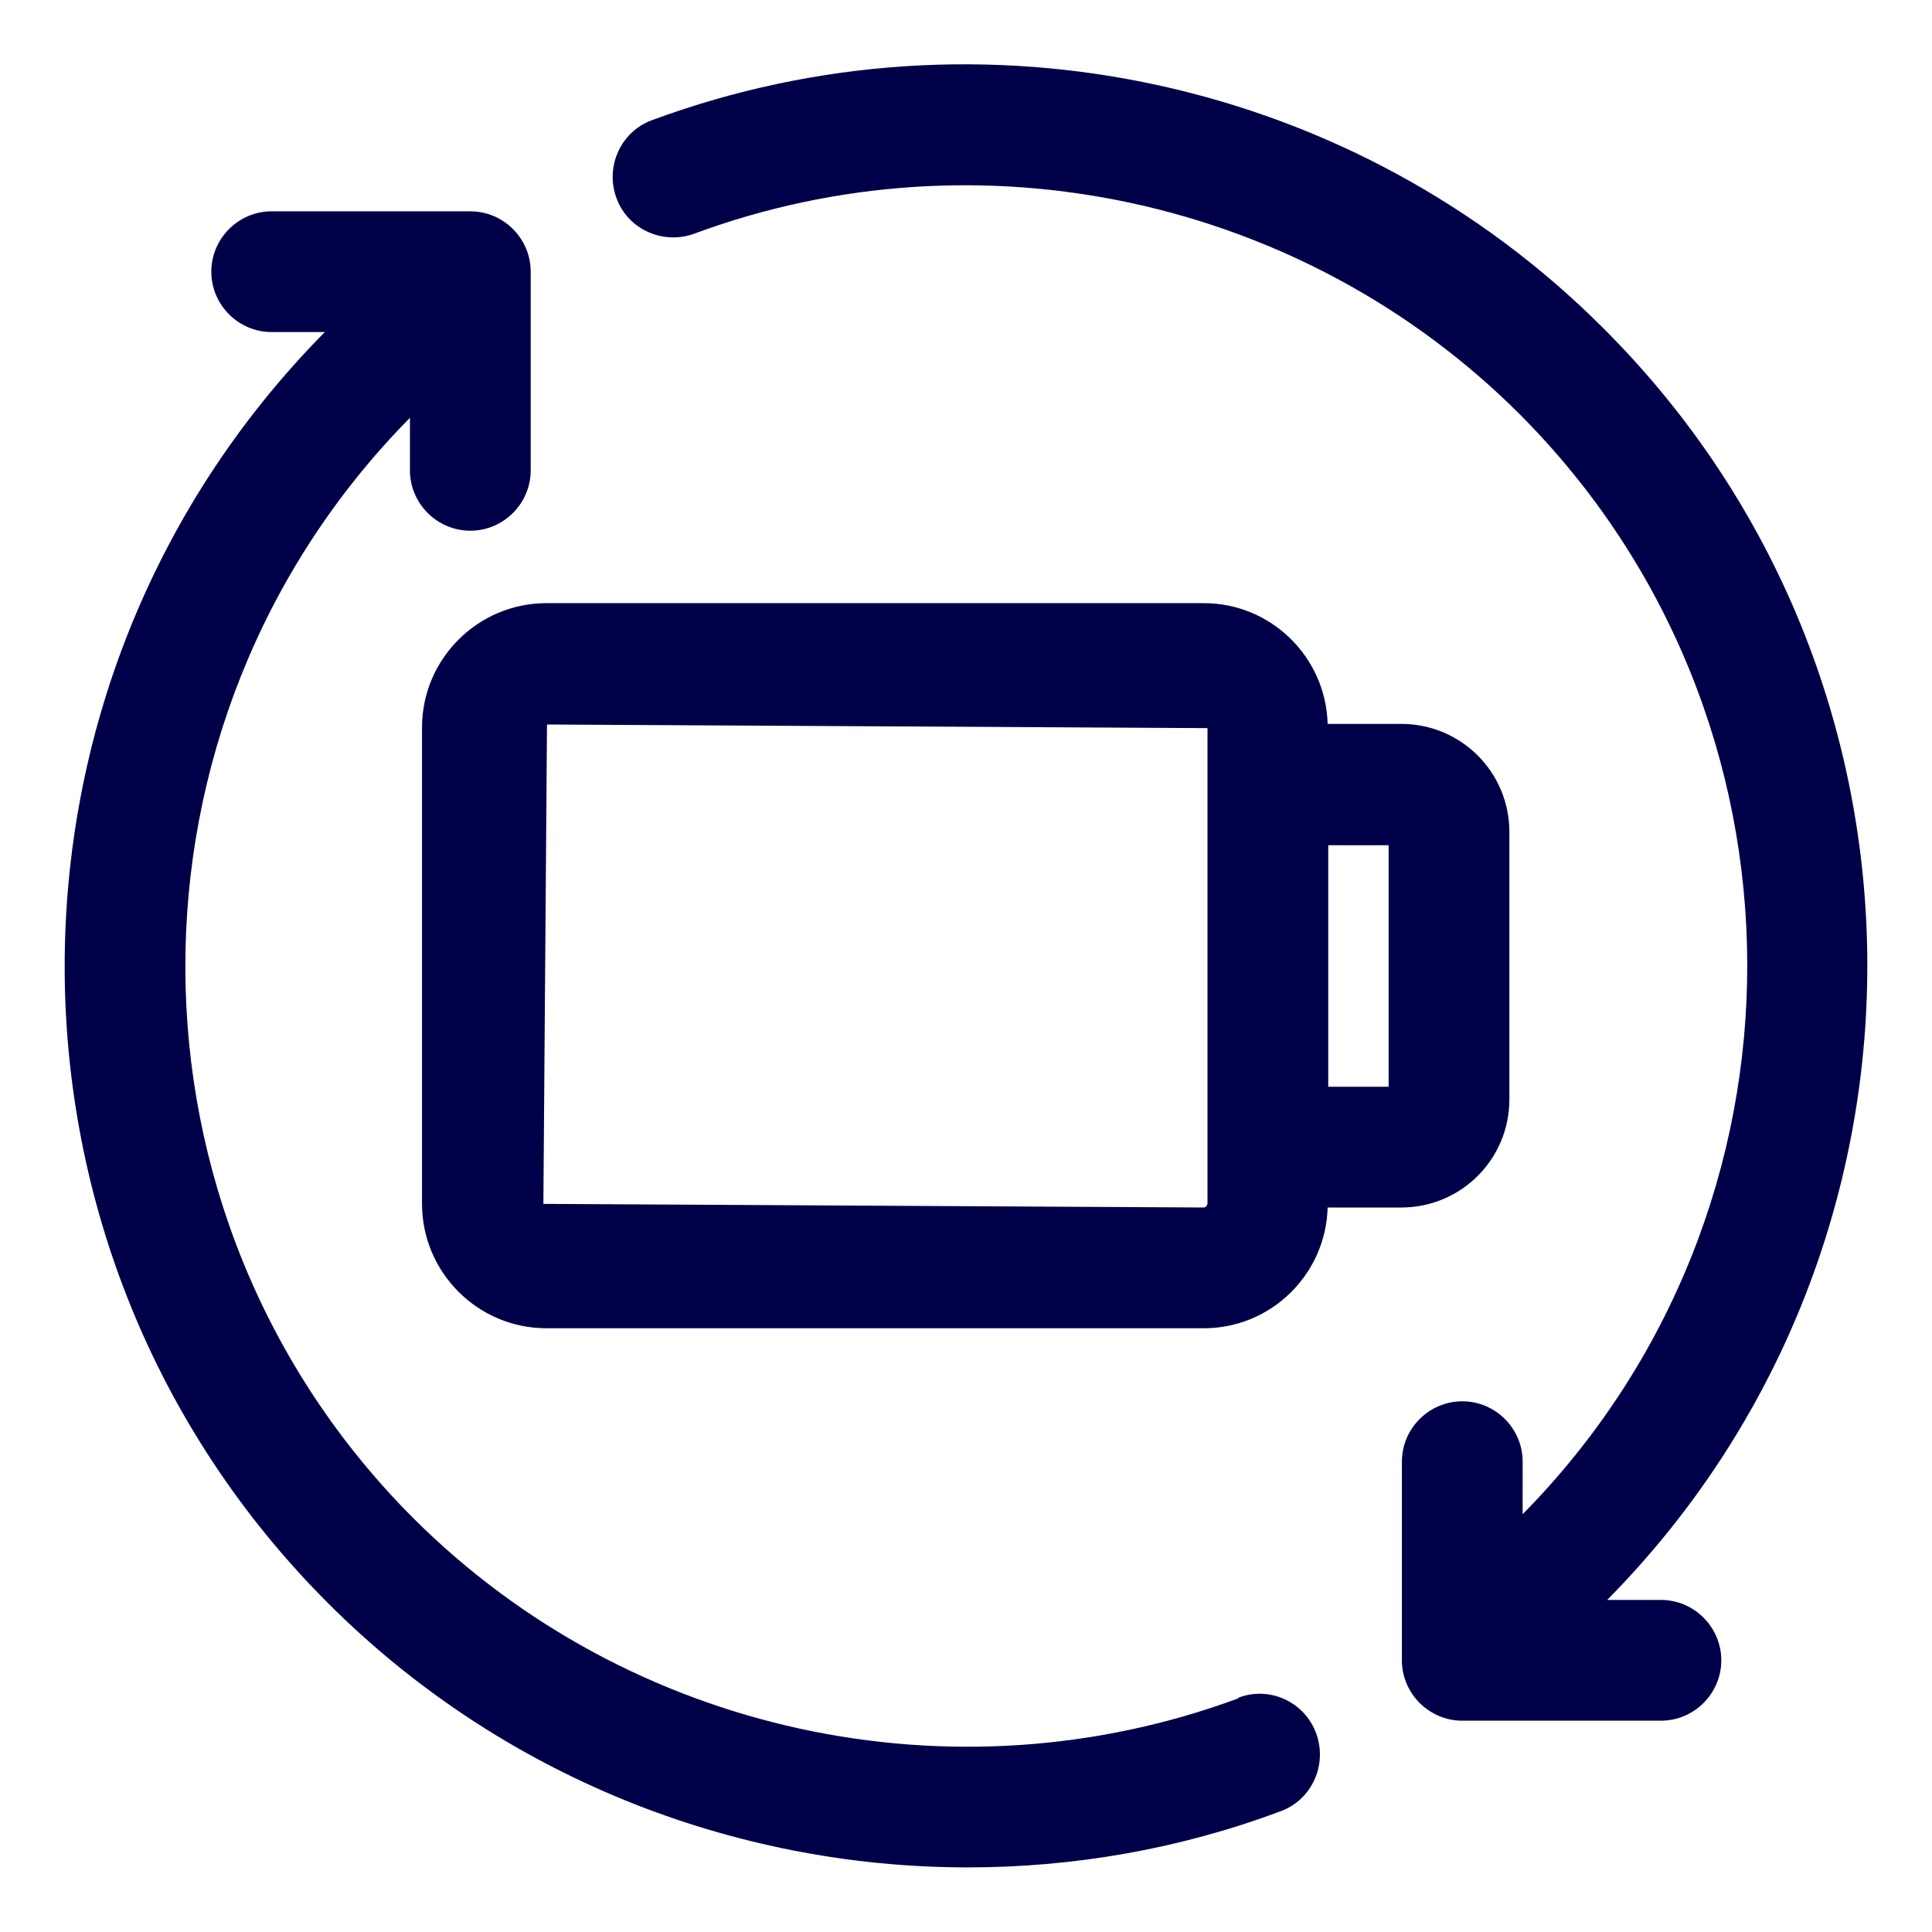 <?xml version="1.0" encoding="UTF-8"?>
<svg id="Layer_2" data-name="Layer 2" xmlns="http://www.w3.org/2000/svg" viewBox="0 0 32 32">
  <defs>
    <style>
      .cls-1 {
        fill: #000049;
      }
    </style>
  </defs>
  <path class="cls-1" d="M20.51,28.13c-4.73,1.75-10.09.58-13.66-2.98-5.02-5.02-5.04-13.18-.06-18.23v.87c0,.55.45,1,1,1s1-.45,1-1v-3.29c0-.55-.45-1-1-1h-3.29c-.55,0-1,.45-1,1s.45,1,1,1h.88c-5.76,5.83-5.75,15.26.06,21.06,2.85,2.85,6.69,4.37,10.59,4.37,1.74,0,3.5-.3,5.18-.93.52-.19.78-.77.59-1.29s-.77-.79-1.29-.59Z"/>
  <path class="cls-1" d="M27.5,26.5h-.88c5.76-5.83,5.75-15.26-.06-21.06C22.45,1.32,16.26-.03,10.8,1.99c-.52.19-.78.77-.59,1.29.19.52.77.78,1.29.59,4.73-1.75,10.09-.58,13.66,2.98,5.02,5.02,5.04,13.18.06,18.23v-.87c0-.55-.45-1-1-1s-1,.45-1,1v3.29c0,.55.45,1,1,1h3.29c.55,0,1-.45,1-1s-.45-1-1-1Z"/>
  <path class="cls-1" d="M25,18.21v-4.43c0-.99-.8-1.79-1.79-1.79h-1.22c-.03-1.11-.94-2-2.05-2h-10.89c-1.13,0-2.06.92-2.06,2.06v7.89c0,1.13.92,2.06,2.06,2.06h10.89c1.11,0,2.02-.89,2.05-2h1.22c.99,0,1.79-.8,1.79-1.79ZM20,19.94s-.02.06-.06.06l-10.94-.06.06-7.94,10.94.06v7.89ZM23,18h-1v-4h1v4Z"/>
</svg>